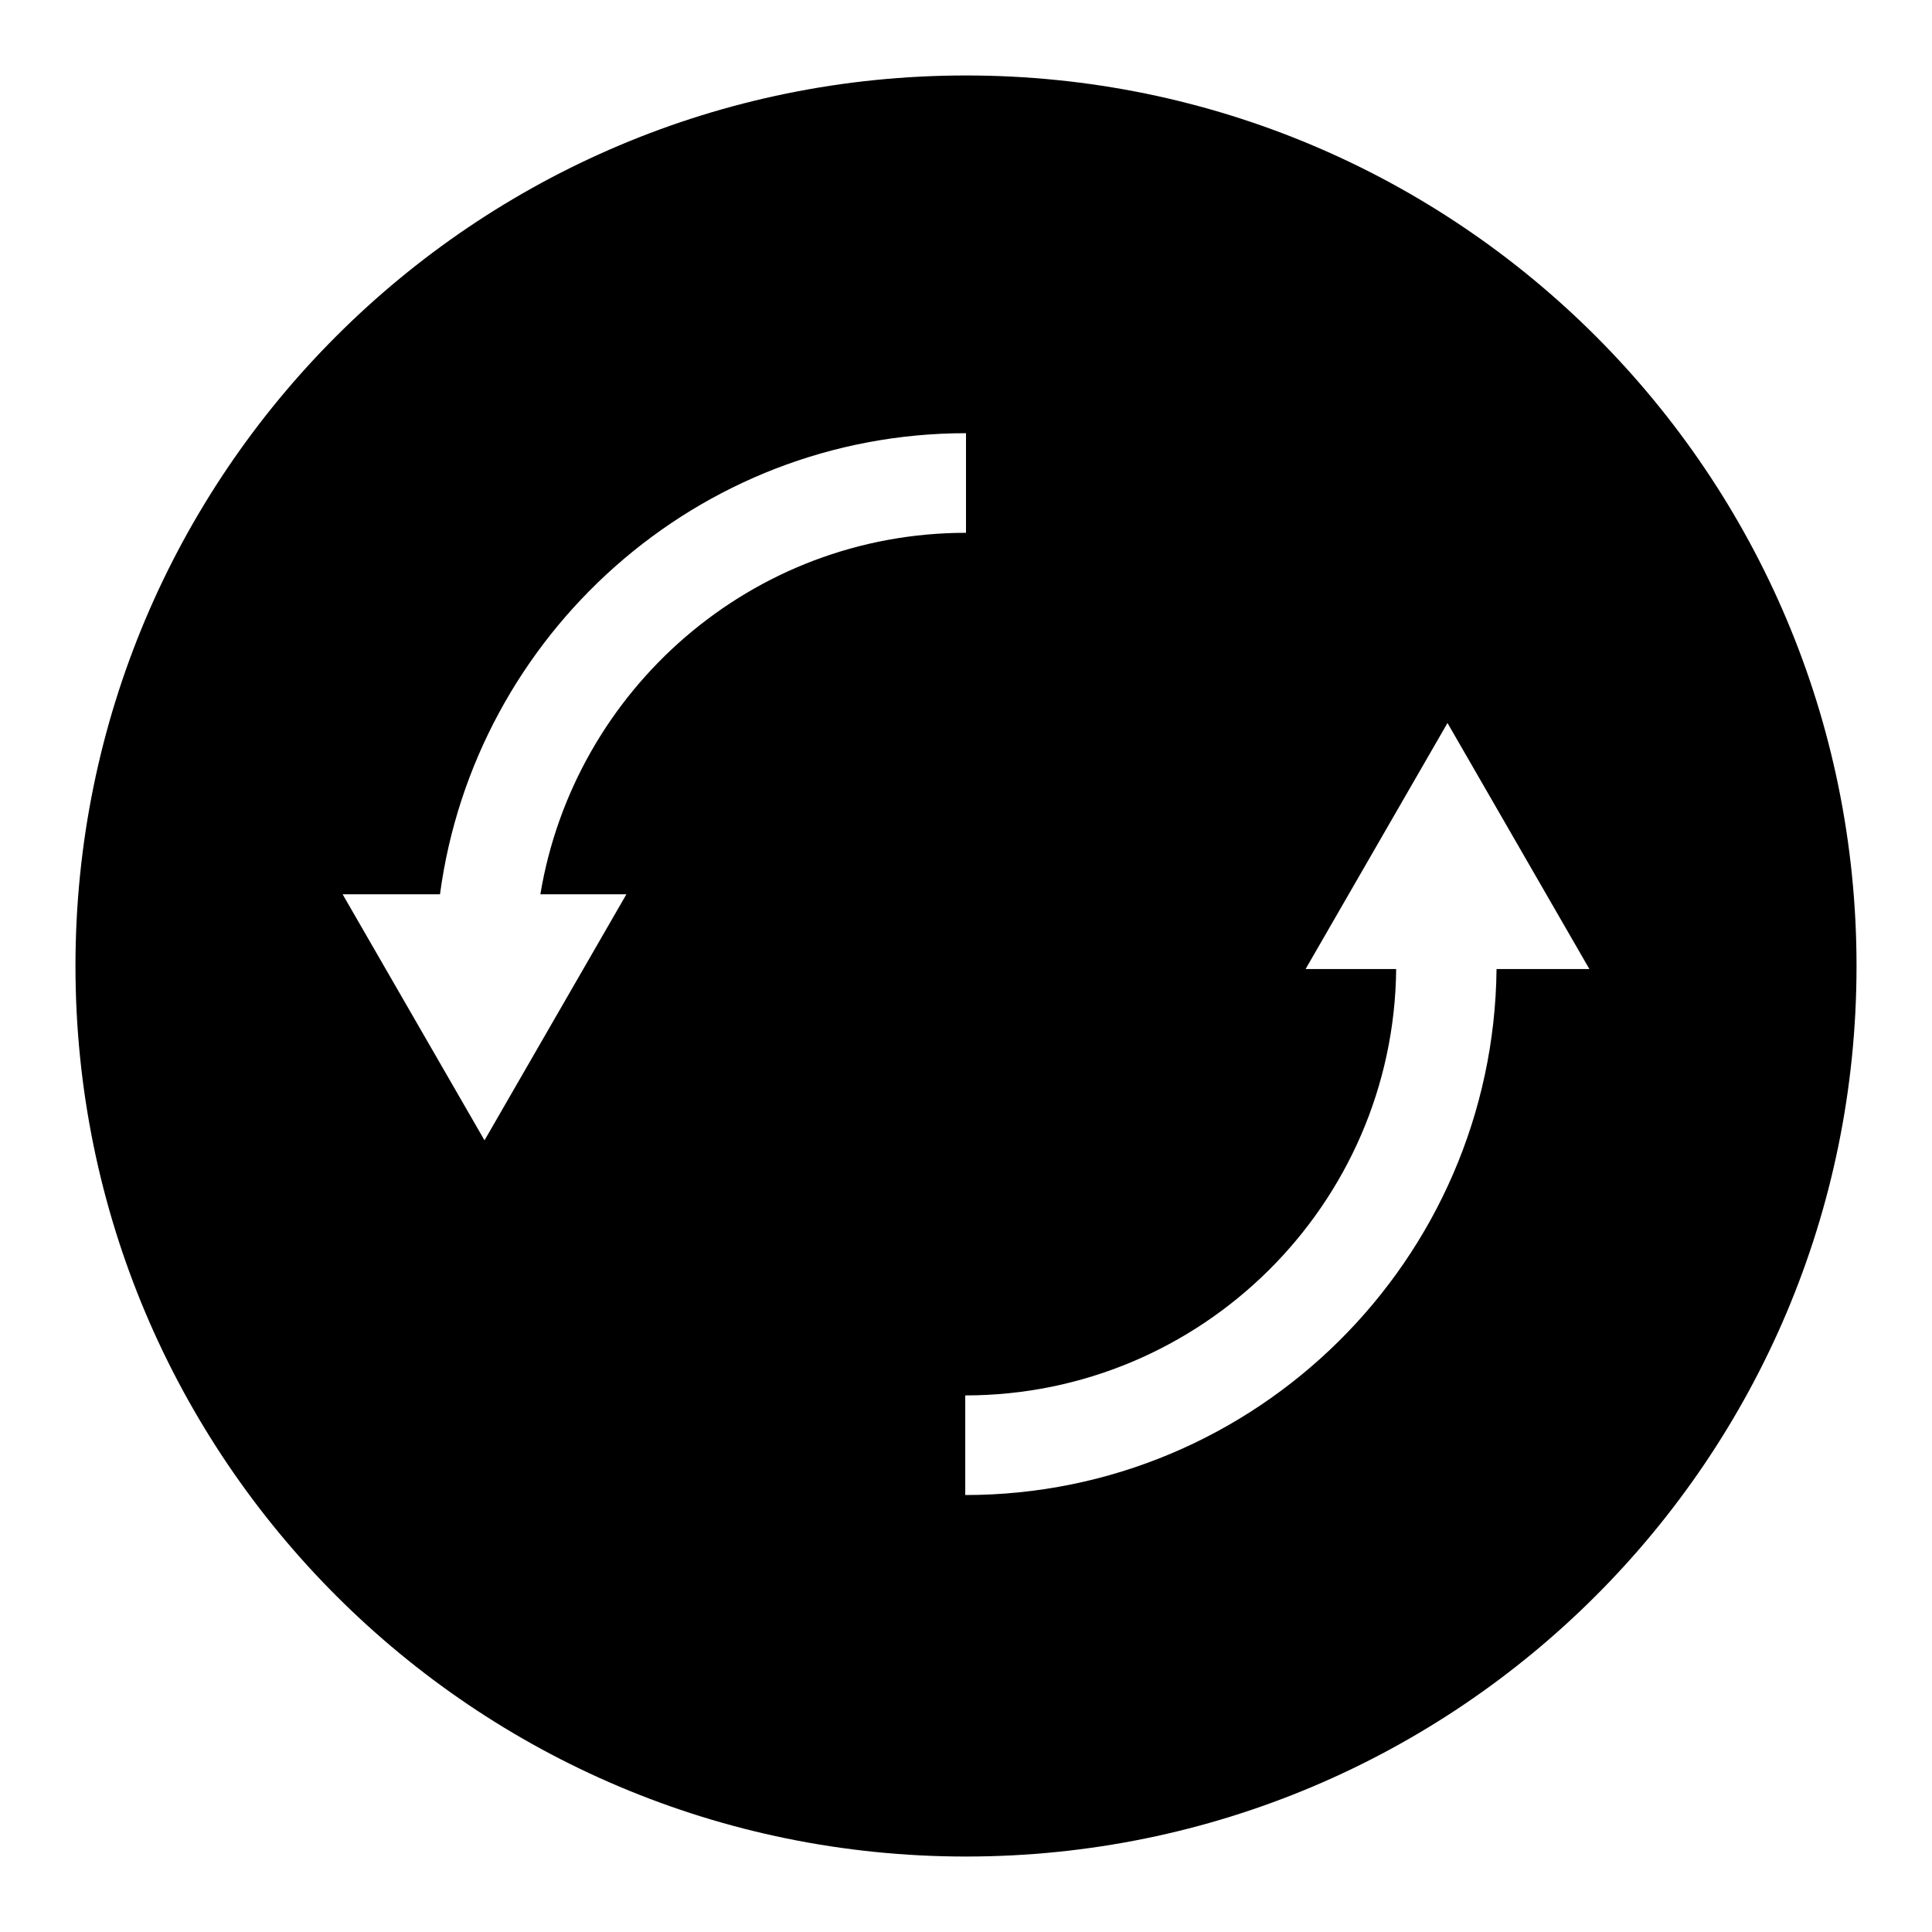 <?xml version="1.0" encoding="utf-8"?>
<!-- Svg Vector Icons : http://www.onlinewebfonts.com/icon -->
<!DOCTYPE svg PUBLIC "-//W3C//DTD SVG 1.1//EN" "http://www.w3.org/Graphics/SVG/1.1/DTD/svg11.dtd">
<svg version="1.1" xmlns="http://www.w3.org/2000/svg" xmlns:xlink="http://www.w3.org/1999/xlink" x="0px" y="0px" viewBox="0 0 256 256" enable-background="new 0 0 256 256" xml:space="preserve">
<g><g><path fill="#000000" d="M128,10C62.8,10,10,62.8,10,128c0,65.2,52.8,118,118,118c65.2,0,118-52.8,118-118C246,62.8,193.2,10,128,10z M83,118.5l-18.8,32.6l-18.8-32.6h12.9c4.6-34.4,34.1-61.1,69.7-61.1v13.2c-28.4,0-51.9,20.8-56.4,47.9L83,118.5L83,118.5z M198.3,128.4c-0.4,38.5-31.8,69.7-70.4,69.7v-13.2c31.3,0,56.8-25.3,57.1-56.5H173l18.8-32.6l18.8,32.6H198.3z"/></g></g>
</svg>